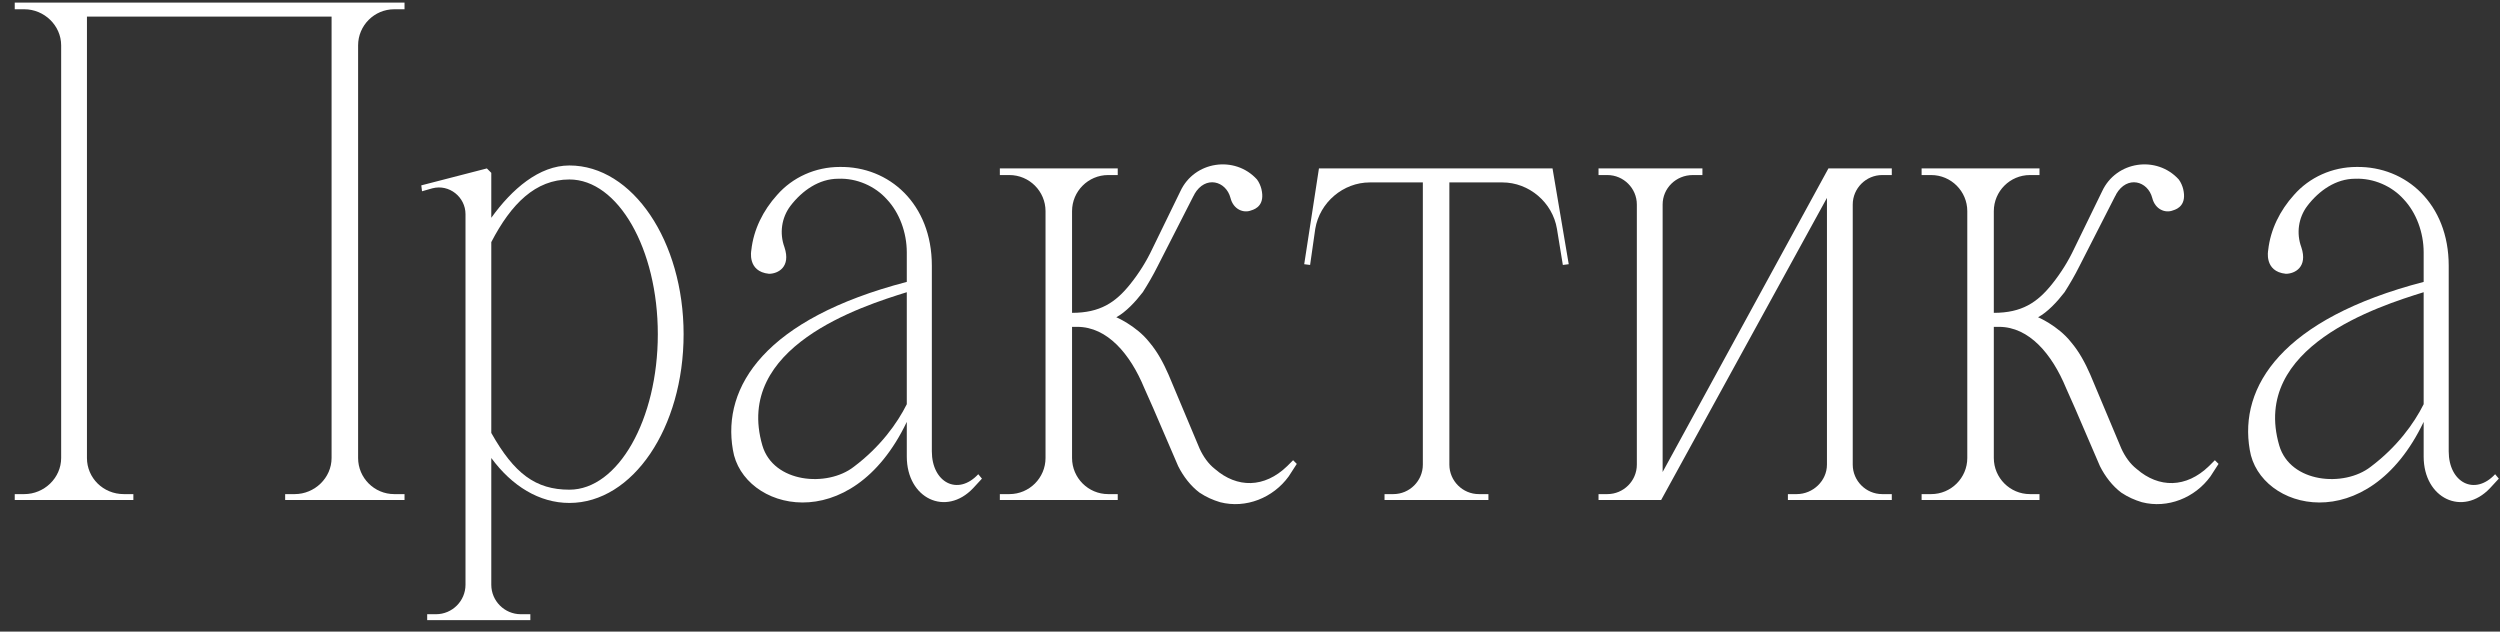 <?xml version="1.0" encoding="UTF-8"?> <svg xmlns="http://www.w3.org/2000/svg" width="95" height="24" viewBox="0 0 95 24" fill="none"><rect x="0" y="0" width="95" height="24" fill="#333333" stroke="none"/><path d="M15.372 0.352H14.98C14.224 0.352 13.608 0.968 13.608 1.724V17.404C13.608 18.16 14.224 18.776 14.98 18.776H15.372V19H10.836V18.776H11.2C11.956 18.776 12.6 18.16 12.6 17.404V0.632H3.304V17.404C3.304 18.16 3.92 18.776 4.704 18.776H5.068V19H0.56V18.776H0.924C1.68 18.776 2.324 18.16 2.324 17.404V1.724C2.324 0.968 1.68 0.352 0.924 0.352H0.56V0.1H15.372V0.352Z" fill="white"></path><path d="M21.637 6.288C24.045 6.288 25.977 9.172 25.977 12.7C25.977 16.256 24.045 19.112 21.637 19.112C20.489 19.112 19.453 18.468 18.669 17.404V22.22C18.669 22.836 19.173 23.34 19.789 23.34H20.153V23.564H16.233V23.34H16.569C17.185 23.34 17.689 22.836 17.689 22.22V8.136C17.689 7.492 17.073 6.988 16.429 7.156L16.037 7.268L16.009 7.044L18.501 6.4L18.669 6.568V8.276C19.453 7.184 20.489 6.288 21.637 6.288ZM21.637 18.608C23.485 18.608 24.997 15.948 24.997 12.7C24.997 9.452 23.485 6.82 21.637 6.82C20.349 6.82 19.425 7.744 18.669 9.2V16.452C19.537 17.992 20.349 18.608 21.637 18.608Z" fill="white"></path><path d="M37.174 18.02L37.314 18.188L36.978 18.552C35.942 19.644 34.458 18.944 34.458 17.348V16.032C32.33 20.484 28.214 19.392 27.85 17.096C27.43 14.688 29.082 12.112 34.458 10.712V9.592C34.458 8.836 34.178 8.08 33.702 7.576C33.254 7.072 32.554 6.764 31.854 6.792C31.126 6.792 30.482 7.24 30.034 7.828C29.698 8.276 29.614 8.864 29.81 9.396C30.062 10.152 29.558 10.404 29.222 10.404C28.382 10.32 28.55 9.508 28.55 9.508C28.634 8.724 28.998 7.996 29.53 7.408C30.118 6.736 30.986 6.344 31.91 6.344C33.786 6.316 35.41 7.744 35.41 10.096V17.152C35.41 18.328 36.39 18.86 37.174 18.02ZM32.442 17.74C33.45 16.984 34.094 16.088 34.458 15.36V11.104C32.75 11.636 27.878 13.176 28.97 16.928C29.39 18.356 31.434 18.524 32.442 17.74Z" fill="white"></path><path d="M49.138 17.488L49.278 17.628L48.97 18.104C48.382 18.916 47.346 19.336 46.366 19.084C46.086 19 45.834 18.888 45.582 18.72C45.246 18.468 44.966 18.104 44.77 17.712L43.818 15.5C43.706 15.248 43.594 14.996 43.482 14.744C42.95 13.456 42.082 12.42 40.934 12.42H40.738V17.404C40.738 18.16 41.354 18.776 42.11 18.776H42.474V19H37.994V18.776H38.358C39.114 18.776 39.73 18.16 39.73 17.404V8.024C39.73 7.268 39.114 6.652 38.358 6.652H37.994V6.4H42.474V6.652H42.11C41.354 6.652 40.738 7.268 40.738 8.024V11.888C41.802 11.888 42.39 11.496 42.95 10.796C43.286 10.376 43.566 9.928 43.79 9.452L44.854 7.268C45.386 6.12 46.926 5.896 47.766 6.82C47.85 6.932 47.906 7.072 47.934 7.184C48.074 7.772 47.738 7.94 47.542 7.996C47.262 8.108 46.87 7.968 46.758 7.52C46.59 6.876 45.806 6.652 45.386 7.38C45.386 7.408 45.358 7.436 45.358 7.436L43.986 10.124C43.818 10.46 43.622 10.796 43.426 11.104C43.146 11.468 42.782 11.86 42.418 12.056C42.362 12.028 43.174 12.364 43.678 13.008C43.986 13.372 44.21 13.792 44.406 14.24L45.582 17.04C45.722 17.348 45.918 17.628 46.17 17.824C47.01 18.552 48.046 18.552 48.914 17.712L49.138 17.488Z" fill="white"></path><path d="M58.996 6.4L59.612 10.04L59.388 10.068L59.164 8.696C58.996 7.688 58.1 6.932 57.092 6.932H55.076V17.656C55.076 18.272 55.58 18.776 56.196 18.776H56.56V19H52.612V18.776H52.948C53.564 18.776 54.068 18.272 54.068 17.656V6.932H52.052C51.044 6.932 50.148 7.688 49.98 8.696L49.784 10.068L49.56 10.04L50.12 6.4H58.996Z" fill="white"></path><path d="M71.888 18.776V19H67.94V18.776H68.276C68.892 18.776 69.424 18.272 69.424 17.656V7.52L63.124 19H60.744V18.776H61.08C61.696 18.776 62.2 18.272 62.2 17.656V7.772C62.2 7.156 61.696 6.652 61.08 6.652H60.744V6.4H64.692V6.652H64.328C63.684 6.652 63.18 7.156 63.18 7.772V17.936L69.48 6.4H71.888V6.652H71.524C70.908 6.652 70.404 7.156 70.404 7.772V17.656C70.404 18.272 70.908 18.776 71.524 18.776H71.888Z" fill="white"></path><path d="M84.165 17.488L84.305 17.628L83.997 18.104C83.409 18.916 82.373 19.336 81.393 19.084C81.113 19 80.861 18.888 80.609 18.72C80.273 18.468 79.993 18.104 79.797 17.712L78.845 15.5C78.733 15.248 78.621 14.996 78.509 14.744C77.977 13.456 77.109 12.42 75.961 12.42H75.765V17.404C75.765 18.16 76.381 18.776 77.137 18.776H77.501V19H73.021V18.776H73.385C74.141 18.776 74.757 18.16 74.757 17.404V8.024C74.757 7.268 74.141 6.652 73.385 6.652H73.021V6.4H77.501V6.652H77.137C76.381 6.652 75.765 7.268 75.765 8.024V11.888C76.829 11.888 77.417 11.496 77.977 10.796C78.313 10.376 78.593 9.928 78.817 9.452L79.881 7.268C80.413 6.12 81.953 5.896 82.793 6.82C82.877 6.932 82.933 7.072 82.961 7.184C83.101 7.772 82.765 7.94 82.569 7.996C82.289 8.108 81.897 7.968 81.785 7.52C81.617 6.876 80.833 6.652 80.413 7.38C80.413 7.408 80.385 7.436 80.385 7.436L79.013 10.124C78.845 10.46 78.649 10.796 78.453 11.104C78.173 11.468 77.809 11.86 77.445 12.056C77.389 12.028 78.201 12.364 78.705 13.008C79.013 13.372 79.237 13.792 79.433 14.24L80.609 17.04C80.749 17.348 80.945 17.628 81.197 17.824C82.037 18.552 83.073 18.552 83.941 17.712L84.165 17.488Z" fill="white"></path><path d="M94.815 18.02L94.955 18.188L94.619 18.552C93.583 19.644 92.099 18.944 92.099 17.348V16.032C89.971 20.484 85.855 19.392 85.491 17.096C85.071 14.688 86.723 12.112 92.099 10.712V9.592C92.099 8.836 91.819 8.08 91.343 7.576C90.895 7.072 90.195 6.764 89.495 6.792C88.767 6.792 88.123 7.24 87.675 7.828C87.339 8.276 87.255 8.864 87.451 9.396C87.703 10.152 87.199 10.404 86.863 10.404C86.023 10.32 86.191 9.508 86.191 9.508C86.275 8.724 86.639 7.996 87.171 7.408C87.759 6.736 88.627 6.344 89.551 6.344C91.427 6.316 93.051 7.744 93.051 10.096V17.152C93.051 18.328 94.031 18.86 94.815 18.02ZM90.083 17.74C91.091 16.984 91.735 16.088 92.099 15.36V11.104C90.391 11.636 85.519 13.176 86.611 16.928C87.031 18.356 89.075 18.524 90.083 17.74Z" fill="white"></path></svg> 